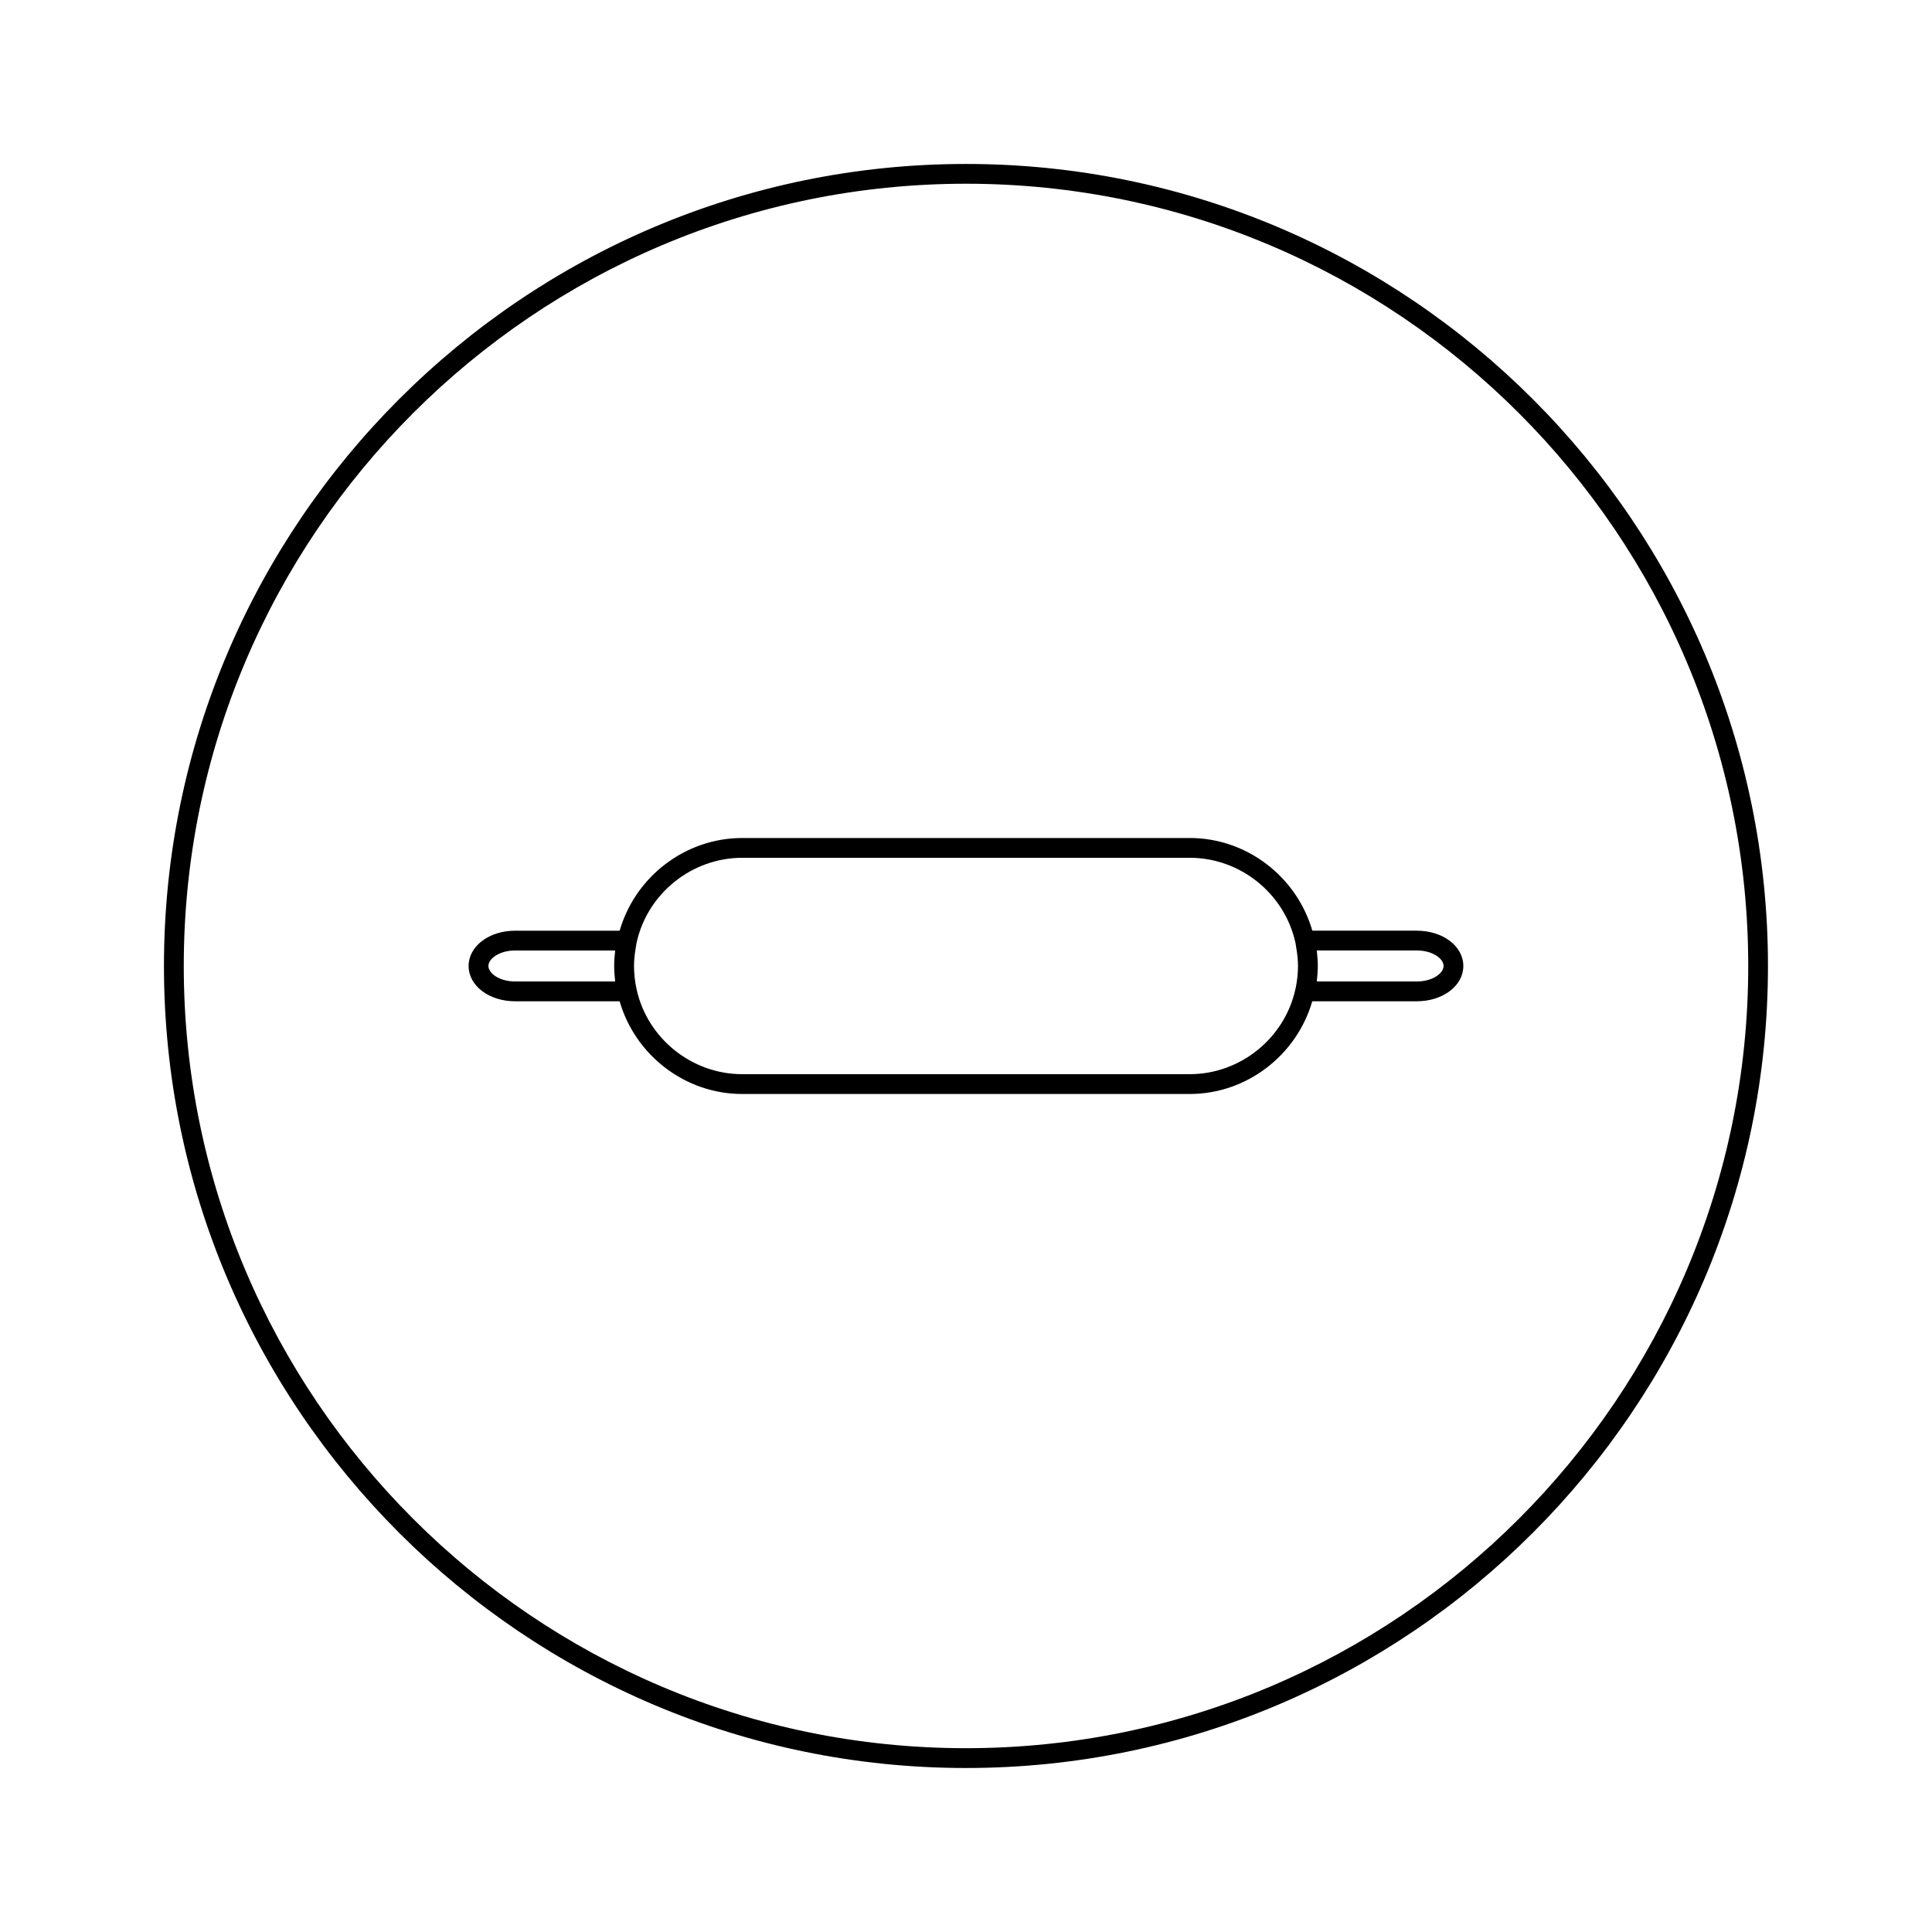 <?xml version="1.0" encoding="UTF-8"?>
<!-- Uploaded to: SVG Repo, www.svgrepo.com, Generator: SVG Repo Mixer Tools -->
<svg fill="#000000" width="800px" height="800px" version="1.1" viewBox="144 144 512 512" xmlns="http://www.w3.org/2000/svg">
 <g>
  <path d="m519.46 390.64h-27.68c-4.141-14.32-17.398-24.562-32.469-24.562l-118.63 0.004c-15.074 0-28.328 10.234-32.469 24.562h-27.684c-6.922 0-12.344 4.109-12.344 9.355 0 5.242 5.422 9.352 12.344 9.352h27.68c4.141 14.32 17.391 24.566 32.465 24.566h118.62c15.066 0 28.324-10.238 32.469-24.566h27.688c6.922 0 12.348-4.109 12.348-9.352 0.004-5.25-5.418-9.359-12.34-9.359zm-238.93 13.461c-4.184 0-7.094-2.164-7.094-4.106 0-1.945 2.914-4.109 7.094-4.109h26.488c-0.012 0.078-0.004 0.156-0.016 0.234-0.152 1.301-0.242 2.598-0.242 3.871 0 1.285 0.094 2.594 0.246 3.898 0.004 0.066 0.004 0.137 0.012 0.203zm206.77 2.062h-0.012c-2.867 13.035-14.637 22.504-27.988 22.504h-118.62c-13.336 0-25.086-9.441-27.965-22.445l-0.012-0.059c-0.453-2.066-0.684-4.141-0.684-6.168 0-1.59 0.184-3.227 0.469-4.863 0.074-0.438 0.121-0.871 0.215-1.309 2.859-13.035 14.633-22.5 27.988-22.5h118.62c13.352 0 25.121 9.461 27.988 22.5 0.102 0.438 0.137 0.871 0.215 1.309 0.285 1.645 0.469 3.281 0.469 4.863 0 2.012-0.234 4.086-0.684 6.168zm32.16-2.062h-26.488c0.012-0.09 0.004-0.168 0.016-0.258 0.152-1.297 0.242-2.582 0.242-3.848 0-1.285-0.094-2.594-0.246-3.906-0.012-0.066-0.004-0.137-0.016-0.211h26.492c4.184 0 7.102 2.168 7.102 4.109-0.008 1.953-2.918 4.113-7.102 4.113z"/>
  <path d="m400 187.45c-117.2 0-212.55 95.348-212.55 212.55s95.348 212.54 212.54 212.54c117.2 0 212.54-95.348 212.54-212.54 0.004-117.2-95.344-212.55-212.54-212.55zm0 419.84c-114.3 0-207.3-92.996-207.3-207.3 0-114.3 92.992-207.3 207.3-207.3 114.3 0 207.3 92.992 207.3 207.3 0 114.3-92.996 207.3-207.3 207.3z"/>
 </g>
</svg>